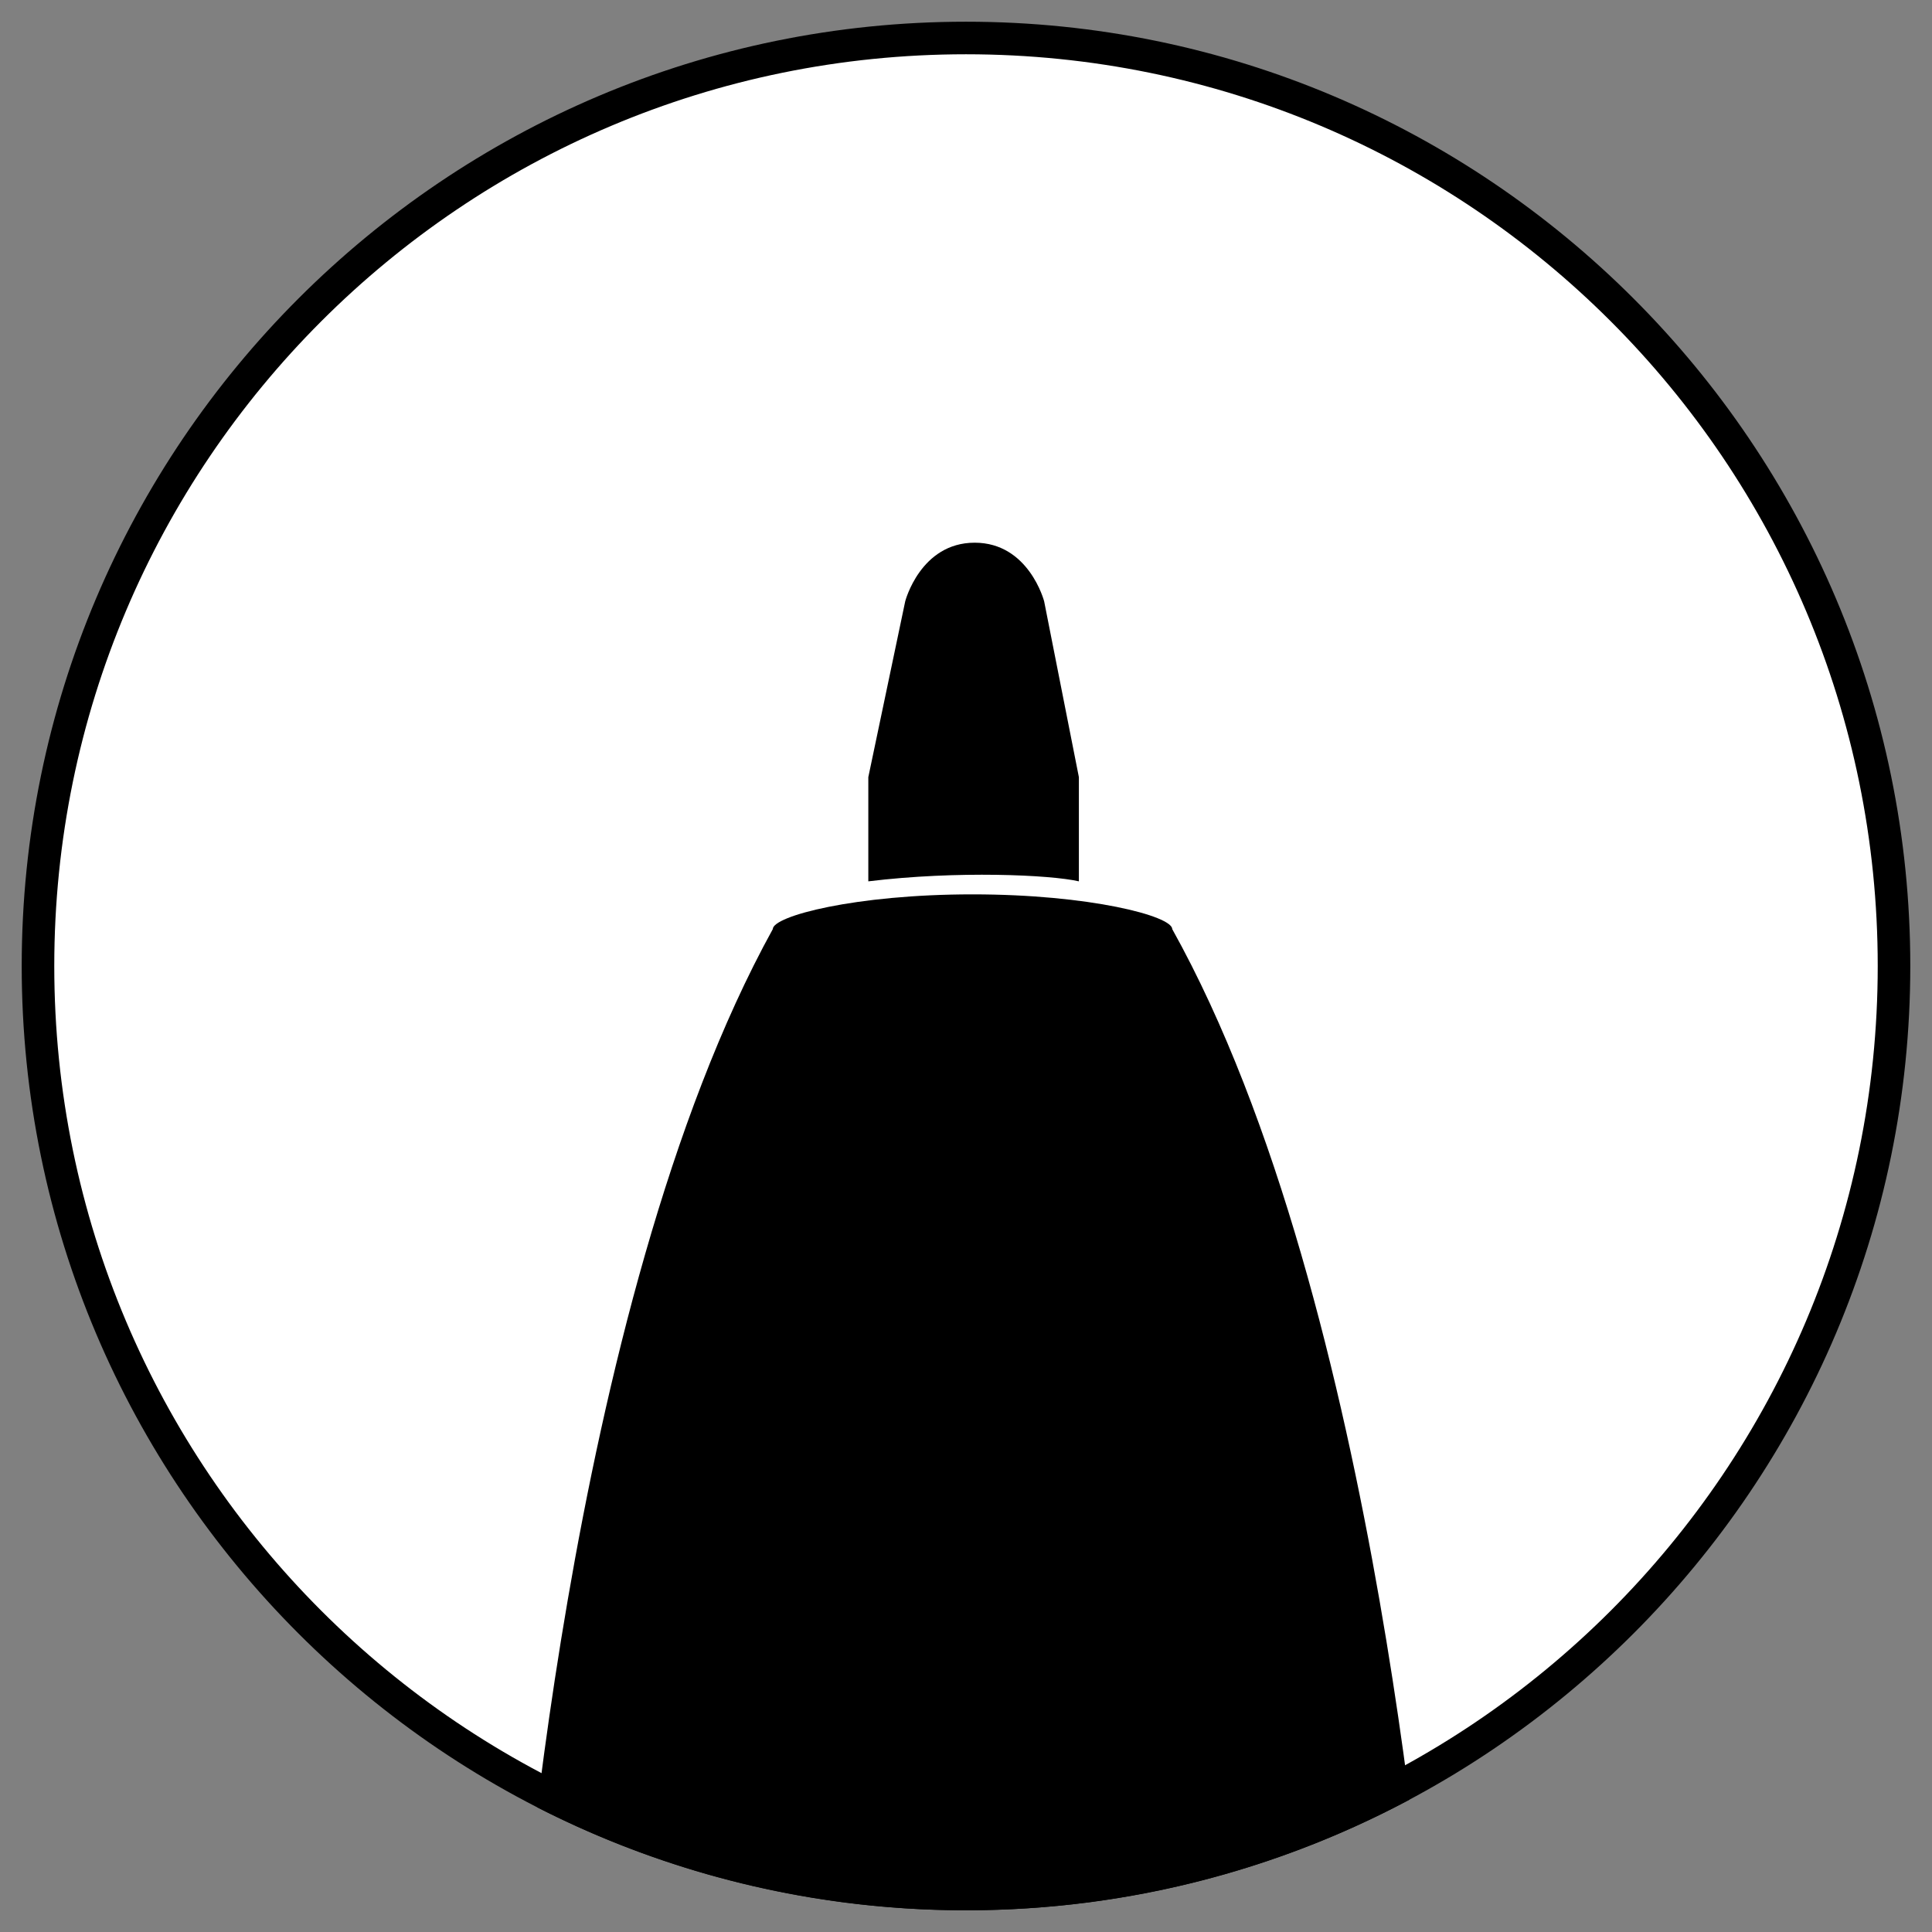 <?xml version="1.0" encoding="utf-8"?>
<!-- Generator: Adobe Illustrator 22.1.0, SVG Export Plug-In . SVG Version: 6.00 Build 0)  -->
<svg version="1.1" xmlns="http://www.w3.org/2000/svg" xmlns:xlink="http://www.w3.org/1999/xlink" x="0px" y="0px"
	 viewBox="0 0 89 89" style="enable-background:new 0 0 89 89;" xml:space="preserve">
<rect x="0" y="0" width="89" height="89" fill="#808080" stroke="none"/>
<style type="text/css">
	.st0{display:none;}
	.st1{display:inline;stroke:#FFFFFF;stroke-width:1.5;stroke-linecap:round;stroke-linejoin:round;stroke-miterlimit:10;}
	.st2{fill:#FFFFFF;}
	.st3{clip-path:url(#SVGID_2_);}
	.st4{fill-rule:evenodd;clip-rule:evenodd;}
</style>
<g id="레이어_2" class="st0">
	<rect x="-12.7" y="-12.2" class="st1" width="114.5" height="114.5"/>
</g>
<g id="Layer_1">
	<g id="레이어_3">
	</g>
	<g>
		
			<ellipse transform="matrix(0.924 -0.383 0.383 0.924 -13.642 20.416)" class="st2" cx="44.5" cy="44.5" rx="42.7" ry="42.8"/>
		<path d="M44.5,2.5c23.2,0,42,18.8,42,42s-18.8,42-42,42s-42-18.8-42-42S21.3,2.5,44.5,2.5 M44.5,1C20.5,1,1,20.5,1,44.5
			C1,68.5,20.5,88,44.5,88C68.5,88,88,68.5,88,44.5C88,20.5,68.5,1,44.5,1L44.5,1z"/>
	</g>
	<g>
		<defs>
			<circle id="SVGID_1_" cx="44.5" cy="44.5" r="43.5"/>
		</defs>
		<clipPath id="SVGID_2_">
			<use xlink:href="#SVGID_1_"  style="overflow:visible;"/>
		</clipPath>
		<g class="st3">
			<g>
				<path class="st4" d="M54,42.8c0-0.6-3.8-1.6-9.2-1.6c-5.4,0-9.2,1-9.2,1.6C26,60.2,23.9,91.6,23.9,91.6c0,1.3,9.2,2.4,21,2.4
					s21-1.1,21-2.4C65.8,91.6,63.7,60.2,54,42.8z M49.7,40.6v-4.8l-1.6-8.1c0,0-0.7-2.7-3.2-2.7c-2.5,0-3.2,2.7-3.2,2.7L40,35.8v4.8
					C44.1,40.1,48.4,40.3,49.7,40.6z"/>
			</g>
		</g>
	</g>
</g>
</svg>
